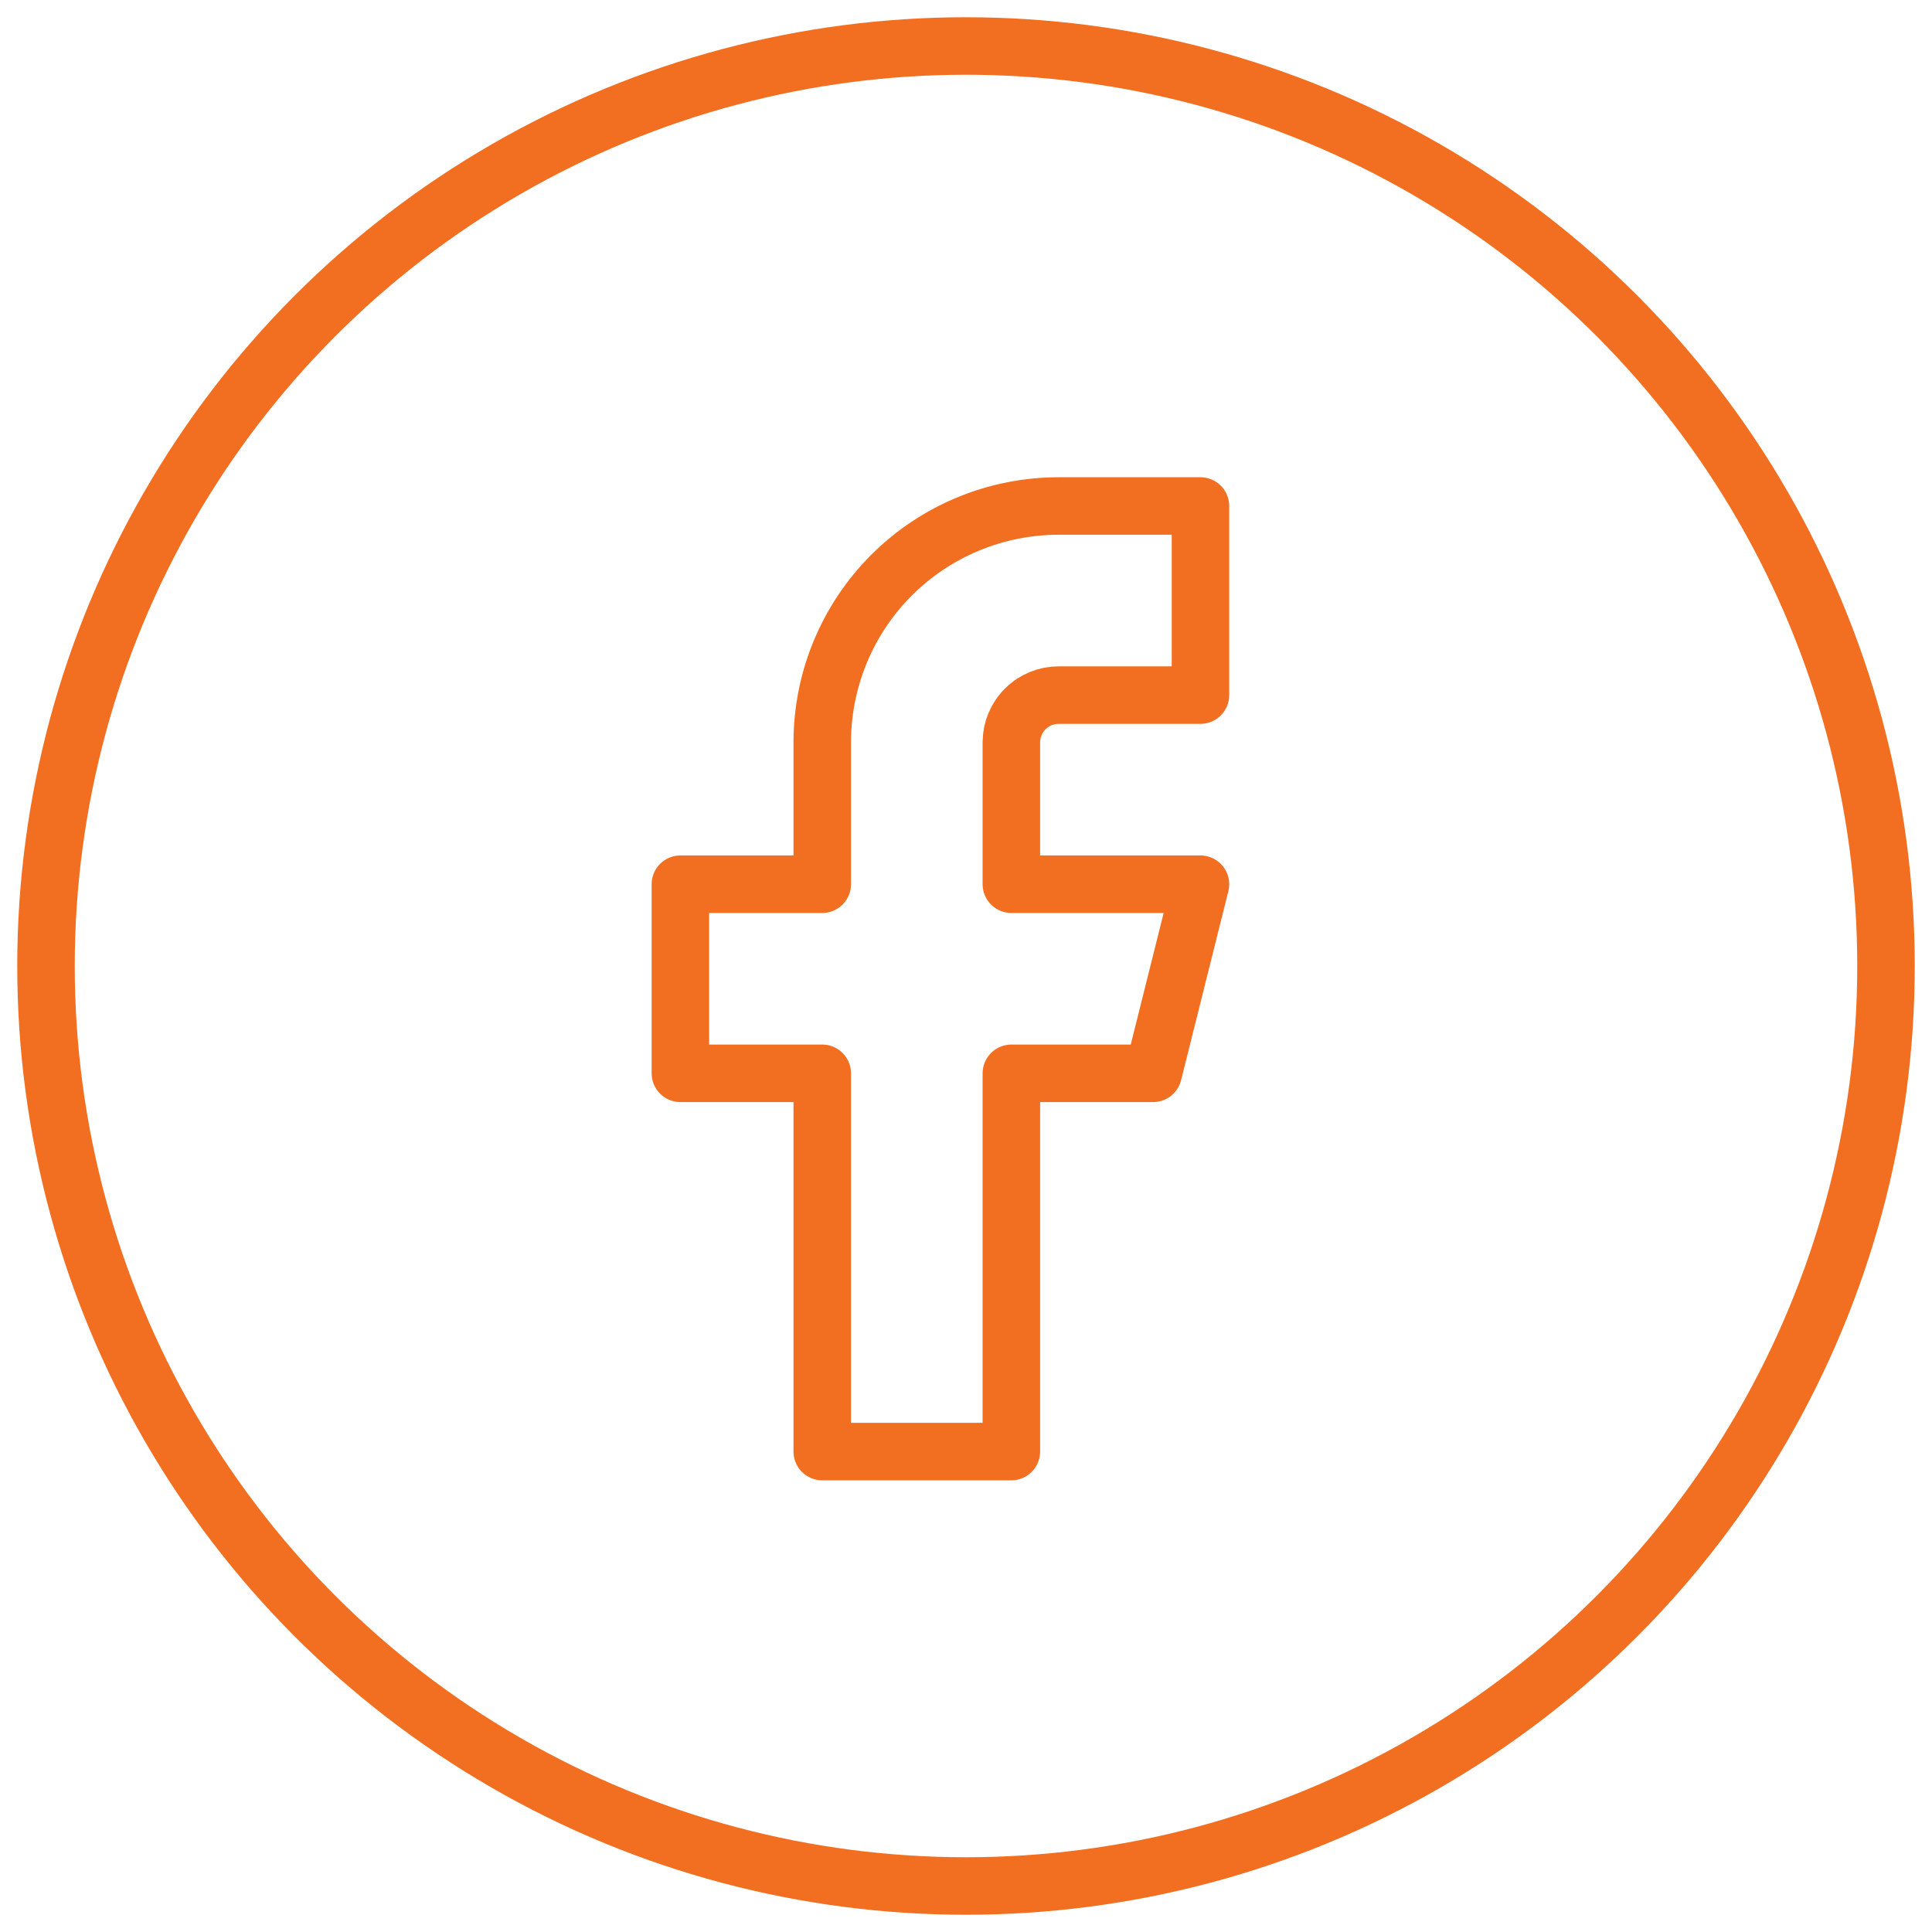 <svg width="42" height="42" viewBox="0 0 42 42" fill="none" xmlns="http://www.w3.org/2000/svg">
<ellipse cx="21" cy="21" rx="20" ry="20" stroke="#F26F21" stroke-width="1.25"/>
<path d="M26.097 11H23.014C21.651 11 20.344 11.541 19.38 12.505C18.416 13.469 17.875 14.776 17.875 16.139V19.222H14.791V23.333H17.875V31.556H21.986V23.333H25.069L26.097 19.222H21.986V16.139C21.986 15.866 22.094 15.605 22.287 15.412C22.48 15.219 22.741 15.111 23.014 15.111H26.097V11Z" stroke="#F26F21" stroke-width="1.25" stroke-linecap="round" stroke-linejoin="round"/>
</svg>
